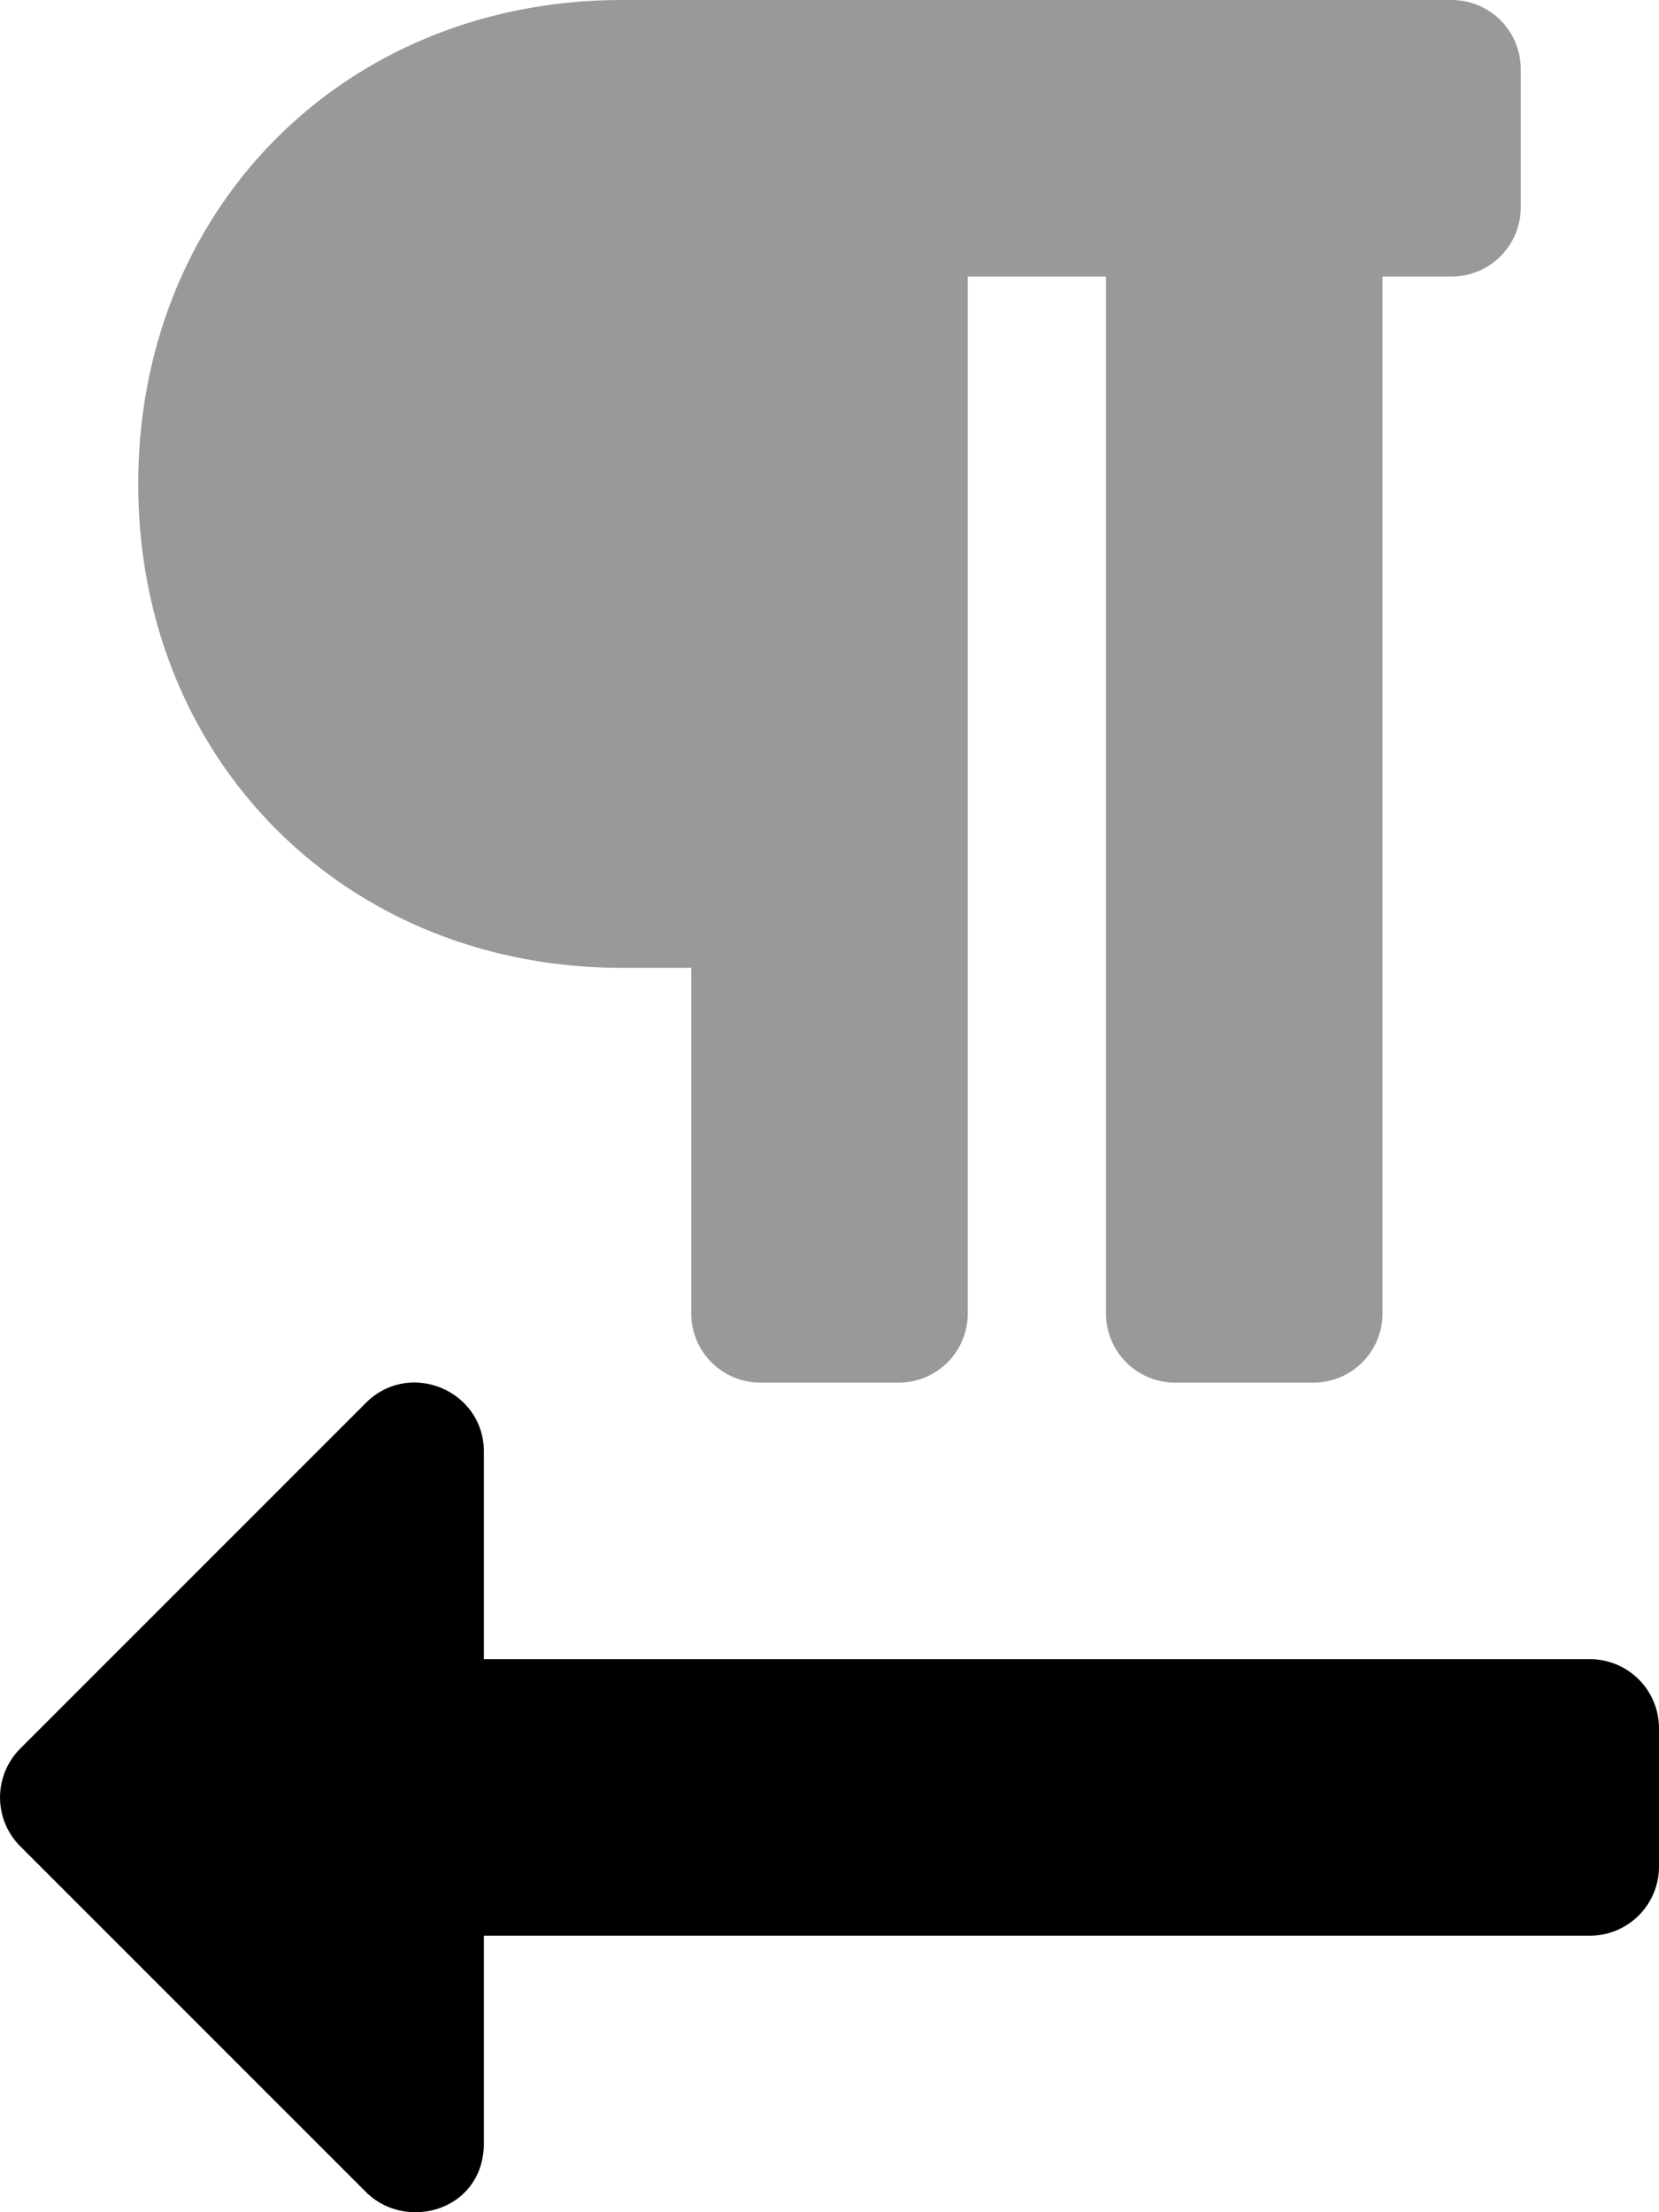 <svg xmlns="http://www.w3.org/2000/svg" viewBox="0 0 384 512"><!-- Font Awesome Pro 5.15.2 by @fontawesome - https://fontawesome.com License - https://fontawesome.com/license (Commercial License) --><defs><style>.fa-secondary{opacity:.4}</style></defs><path d="M144 224h16v80a16 16 0 0 0 16 16h32a16 16 0 0 0 16-16V64h32v240a16 16 0 0 0 16 16h32a16 16 0 0 0 16-16V64h16a16 16 0 0 0 16-16V16a16 16 0 0 0-16-16H144C80 0 32 48 32 112s48 112 112 112z" class="fa-secondary"/><path d="M368 384H112v-48c0-14.25-17.23-21.39-27.31-11.31l-80 80a16 16 0 0 0 0 22.62l80 80C94 516.64 112 511.64 112 496v-48h256a16 16 0 0 0 16-16v-32a16 16 0 0 0-16-16z" class="fa-primary"/></svg>